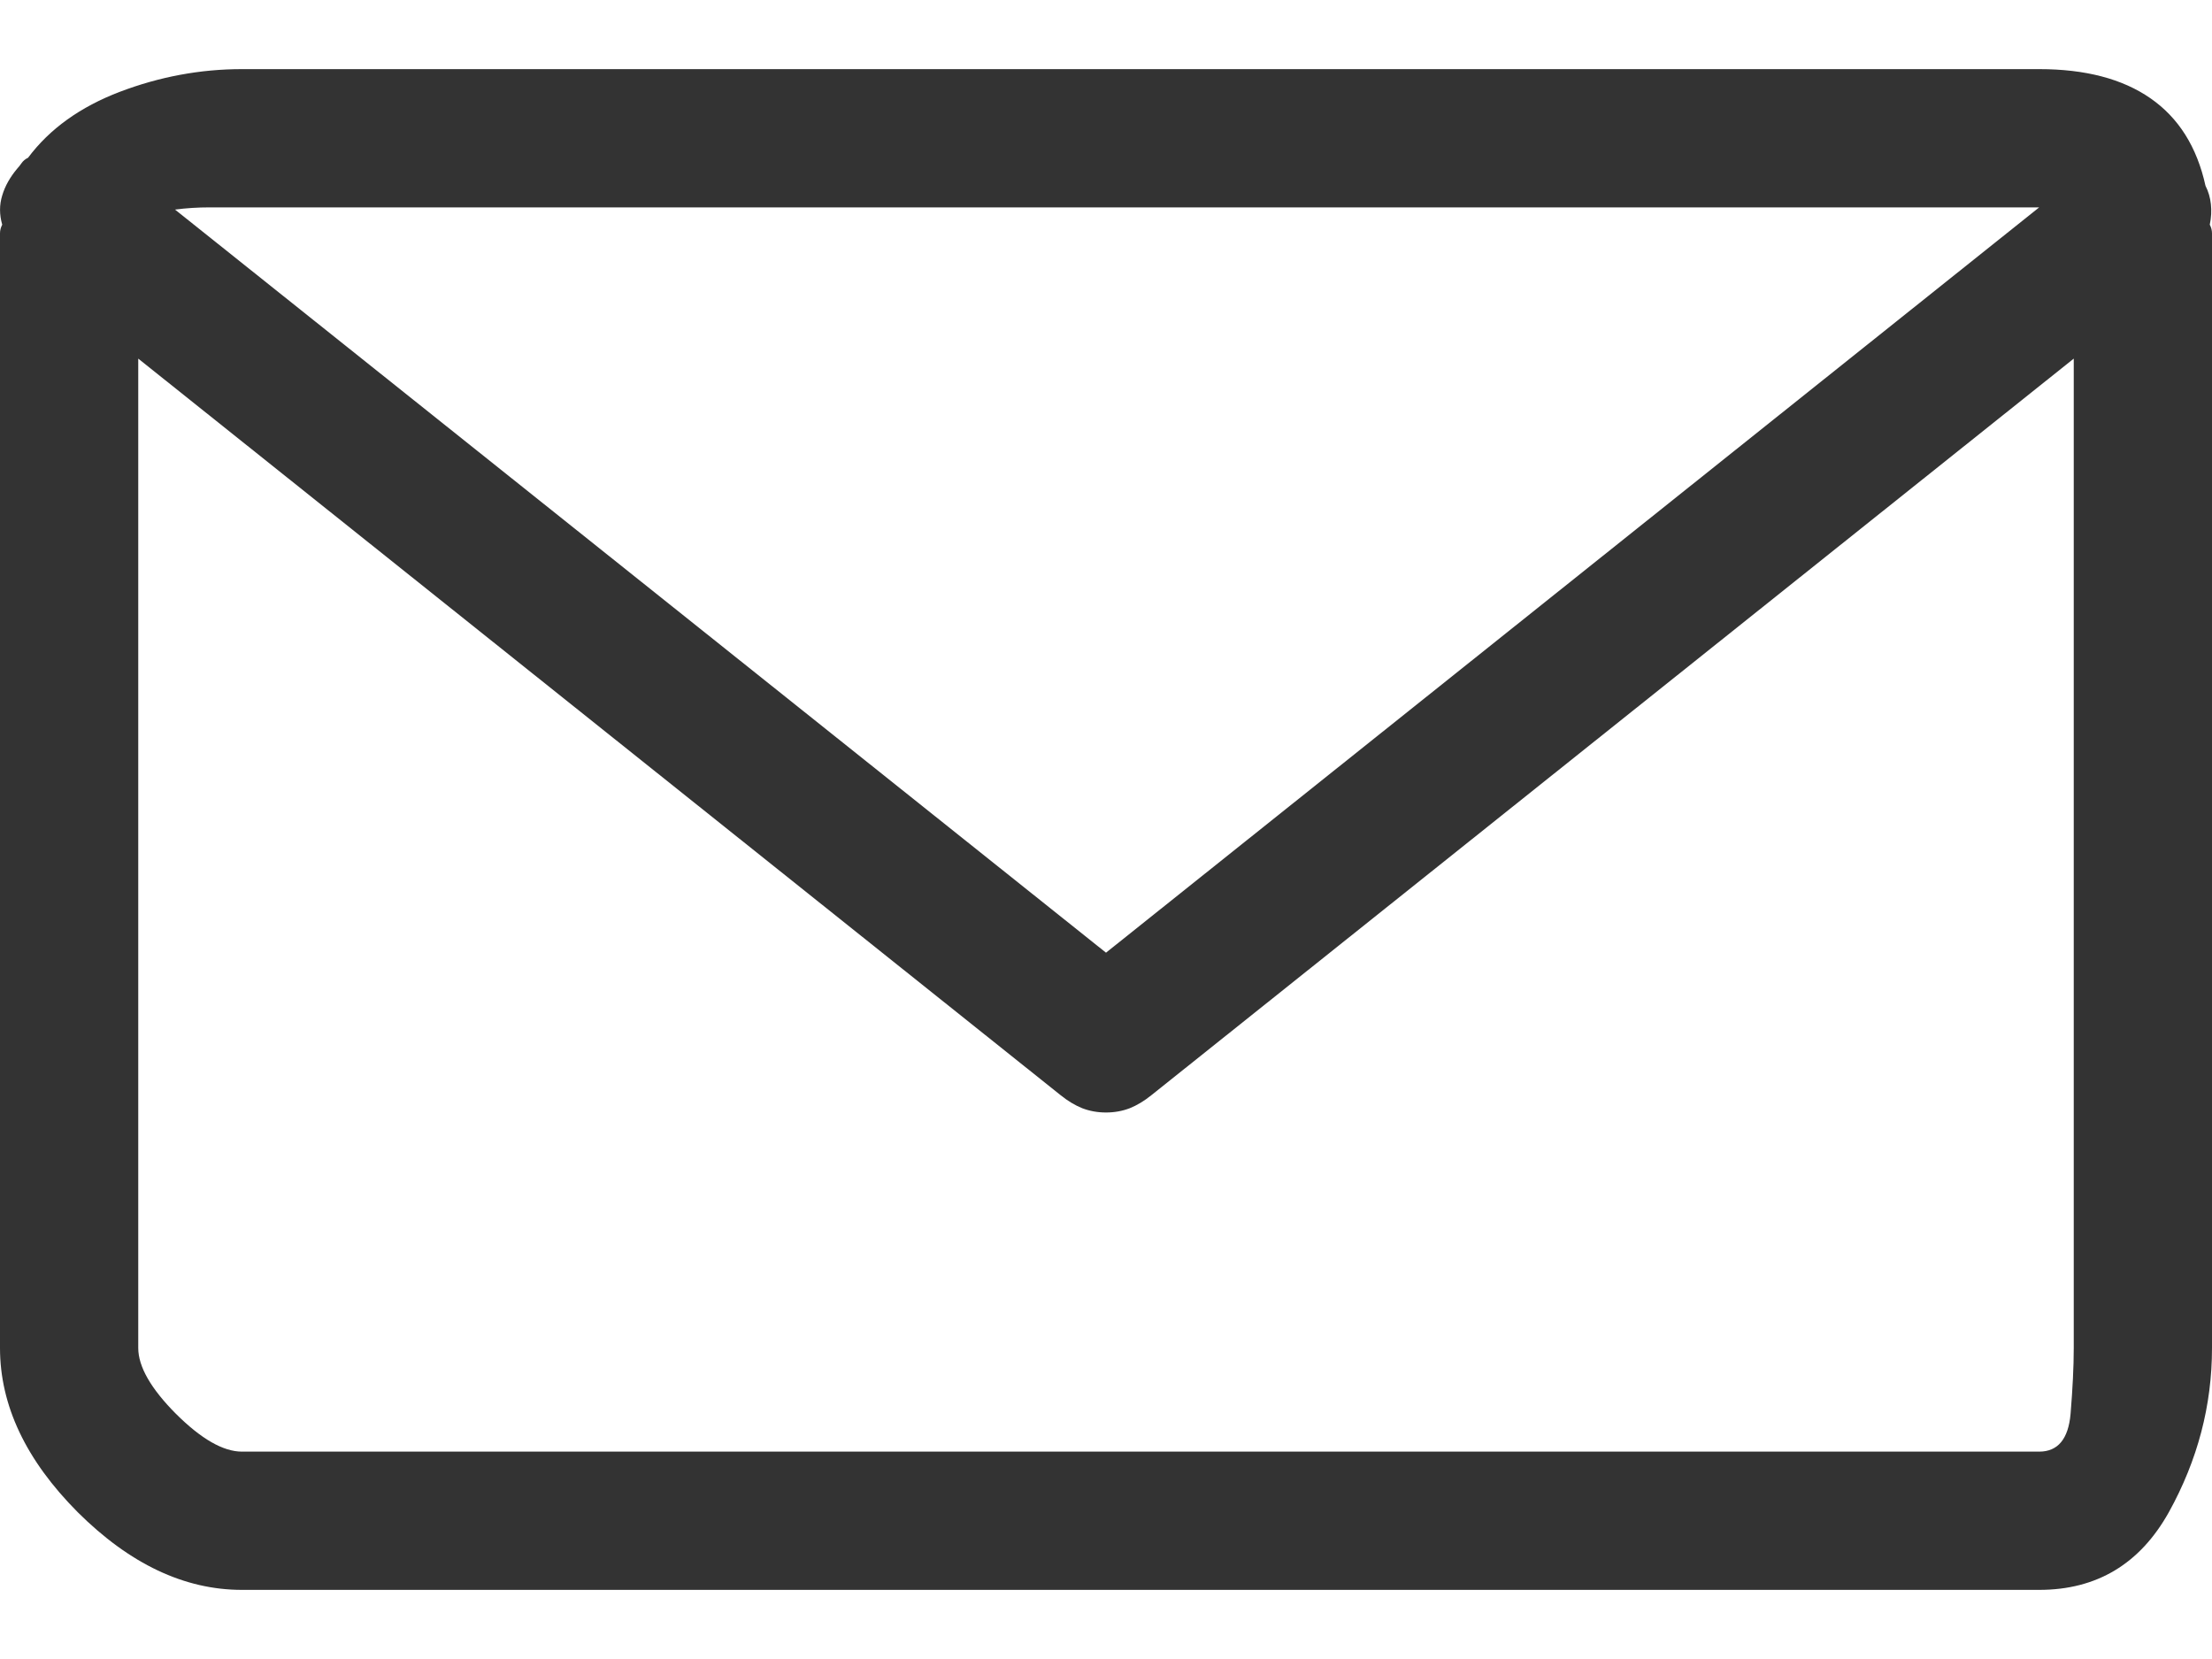 <?xml version="1.0" encoding="UTF-8"?>
<svg width="16px" height="12px" viewBox="0 0 16 12" version="1.1" xmlns="http://www.w3.org/2000/svg" xmlns:xlink="http://www.w3.org/1999/xlink">
    <!-- Generator: Sketch 54.1 (76490) - https://sketchapp.com -->
    <title></title>
    <desc>Created with Sketch.</desc>
    <g id="Desktop" stroke="none" stroke-width="1" fill="none" fill-rule="evenodd">
        <g id="Page:-Utbildning-/-Program-/-Digital-design-och-innovation-/-Fakta-Öppen" transform="translate(-1213, -1055)" fill="#333333" fill-rule="nonzero">
            <path d="M1228.984,1056.625 C1228.995,1056.646 1229,1056.667 1229,1056.688 L1229,1064.75 C1229,1065.167 1228.896,1065.562 1228.688,1065.938 C1228.479,1066.312 1228.167,1066.5 1227.75,1066.5 L1214.75,1066.5 C1214.333,1066.5 1213.938,1066.312 1213.562,1065.938 C1213.188,1065.562 1213,1065.167 1213,1064.75 L1213,1056.688 C1213,1056.667 1213.005,1056.646 1213.016,1056.625 C1212.995,1056.552 1212.995,1056.482 1213.016,1056.414 C1213.036,1056.346 1213.073,1056.281 1213.125,1056.219 C1213.135,1056.208 1213.146,1056.195 1213.156,1056.18 C1213.167,1056.164 1213.182,1056.151 1213.203,1056.141 C1213.359,1055.932 1213.581,1055.773 1213.867,1055.664 C1214.154,1055.555 1214.448,1055.5 1214.75,1055.5 L1227.75,1055.5 C1228.083,1055.5 1228.352,1055.57 1228.555,1055.711 C1228.758,1055.852 1228.891,1056.062 1228.953,1056.344 C1228.974,1056.385 1228.987,1056.43 1228.992,1056.477 C1228.997,1056.523 1228.995,1056.573 1228.984,1056.625 Z M1214.516,1056.5 C1214.432,1056.5 1214.349,1056.505 1214.266,1056.516 L1221,1061.891 L1227.75,1056.5 L1214.516,1056.5 Z M1227.75,1065.5 C1227.885,1065.5 1227.961,1065.409 1227.977,1065.227 C1227.992,1065.044 1228,1064.885 1228,1064.75 L1228,1057.594 L1221.328,1062.922 C1221.276,1062.964 1221.224,1062.995 1221.172,1063.016 C1221.12,1063.036 1221.062,1063.047 1221,1063.047 C1220.938,1063.047 1220.88,1063.036 1220.828,1063.016 C1220.776,1062.995 1220.724,1062.964 1220.672,1062.922 L1214,1057.594 L1214,1064.75 C1214,1064.885 1214.091,1065.044 1214.273,1065.227 C1214.456,1065.409 1214.615,1065.5 1214.75,1065.5 L1227.75,1065.5 Z" id=""></path>
        </g>
    </g>
</svg>